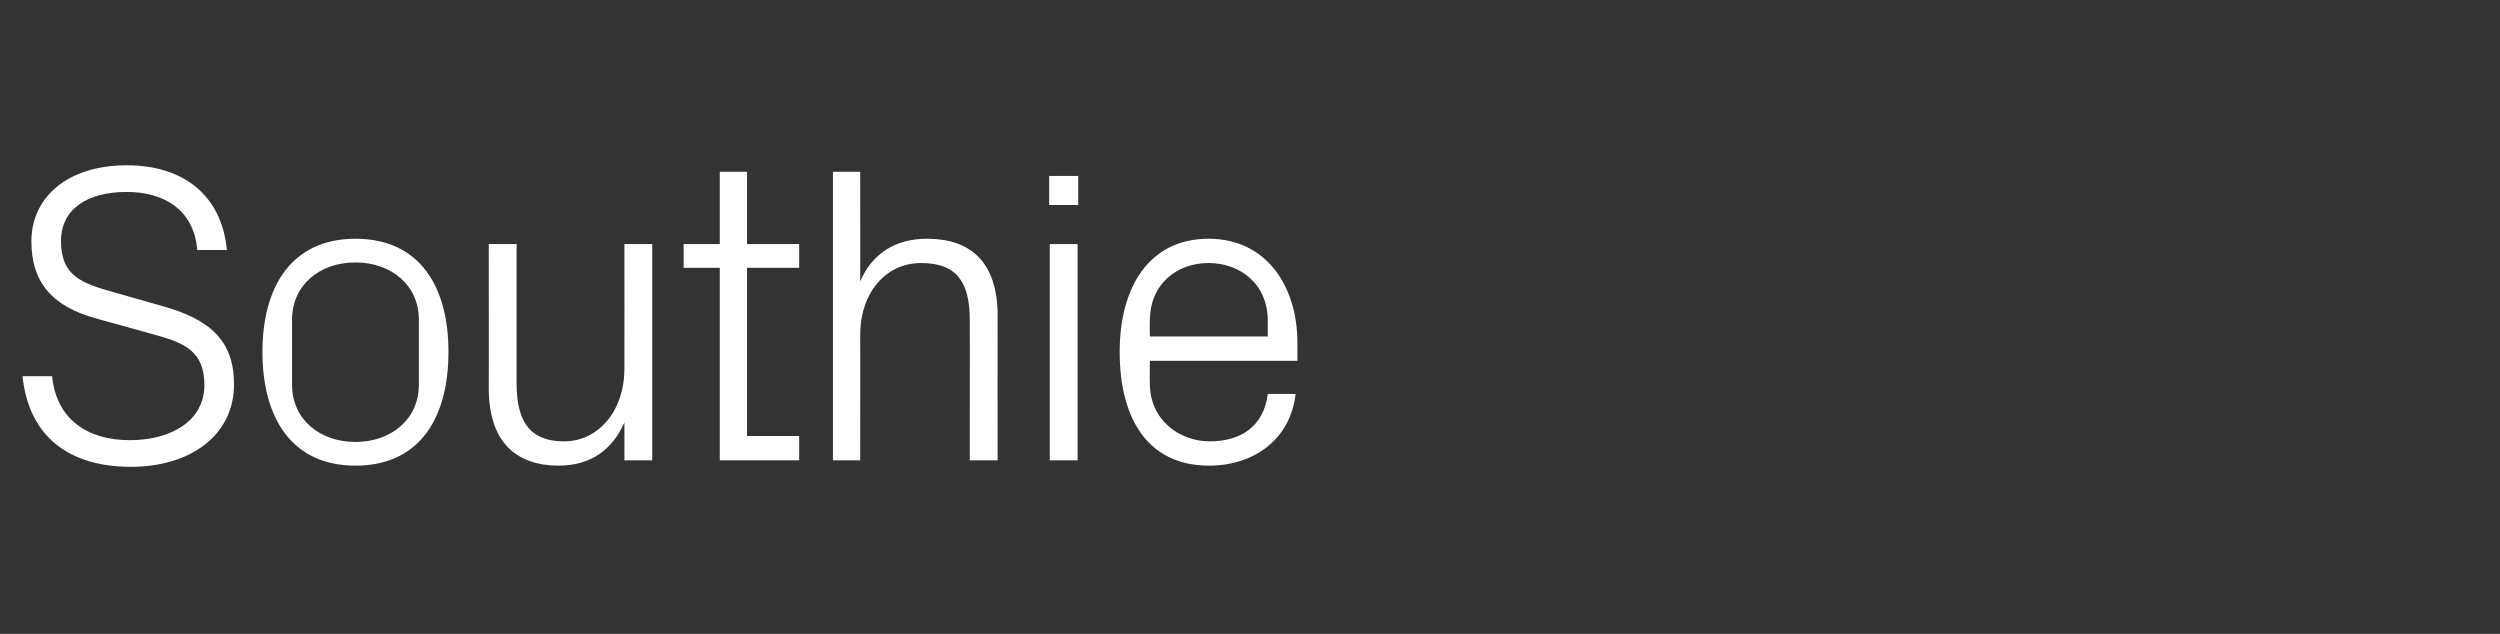 <?xml version="1.0" standalone="no"?><!DOCTYPE svg PUBLIC "-//W3C//DTD SVG 1.1//EN" "http://www.w3.org/Graphics/SVG/1.1/DTD/svg11.dtd"><svg xmlns="http://www.w3.org/2000/svg" version="1.1" width="422px" height="107px" viewBox="0 -20 422 107" style="top:-20px"><rect x="0" y="-20" width="422" height="107" fill="#333333" stroke="none"/>  <desc>Southie</desc>  <defs/>  <g id="Polygon46143">    <path d="M 10.3 20.7 C 10.3 26.6 13.8 27.8 19.1 29.3 C 19.1 29.3 27.2 31.6 27.2 31.6 C 35.6 33.9 39.5 37.6 39.5 44.9 C 39.5 53.5 32.1 58.8 22.1 58.8 C 12 58.8 4.9 54 3.8 43.5 C 3.8 43.5 8.8 43.5 8.8 43.5 C 9.5 50.8 14.8 54.3 21.9 54.3 C 29.1 54.3 34.5 50.9 34.5 45 C 34.5 39.4 31.3 37.9 26.1 36.5 C 26.1 36.5 16.4 33.8 16.4 33.8 C 8.6 31.7 5.3 27.5 5.3 20.7 C 5.3 13.4 11.3 7.9 21.4 7.9 C 30.8 7.9 37.4 12.8 38.3 22.2 C 38.3 22.2 33.3 22.2 33.3 22.2 C 32.7 15.1 27.3 12.4 21.4 12.4 C 14.7 12.4 10.3 15.3 10.3 20.7 Z M 60 20.3 C 70.8 20.3 75.7 28.3 75.7 39.4 C 75.7 50.6 70.8 58.6 60 58.6 C 49.3 58.6 44.3 50.6 44.3 39.4 C 44.3 28.3 49.3 20.3 60 20.3 Z M 70.7 33.9 C 70.7 28.2 66.1 24.3 60 24.3 C 53.9 24.3 49.3 28.2 49.3 33.9 C 49.3 33.9 49.3 45 49.3 45 C 49.3 50.7 53.9 54.6 60 54.6 C 66.1 54.6 70.7 50.7 70.7 45 C 70.7 45 70.7 33.9 70.7 33.9 Z M 87.2 44.7 C 87.2 50.7 89.1 54.5 95.2 54.5 C 101 54.5 105.4 49.4 105.4 42.2 C 105.42 42.17 105.4 21.2 105.4 21.2 L 110.1 21.2 L 110.1 57.7 L 105.4 57.7 C 105.4 57.7 105.42 51.35 105.4 51.3 C 103.4 55.9 99.7 58.6 94.3 58.6 C 87.4 58.6 82.5 54.9 82.5 45.5 C 82.54 45.54 82.5 21.2 82.5 21.2 L 87.2 21.2 C 87.2 21.2 87.2 44.75 87.2 44.7 Z M 126.1 53.6 L 134.9 53.6 L 134.9 57.7 L 121.5 57.7 L 121.5 25.2 L 115.4 25.2 L 115.4 21.2 L 121.5 21.2 L 121.5 9 L 126.1 9 L 126.1 21.2 L 134.9 21.2 L 134.9 25.2 L 126.1 25.2 L 126.1 53.6 Z M 163.7 34.1 C 163.7 28 161.8 24.4 155.5 24.4 C 149.5 24.4 145.2 29.4 145.2 36.6 C 145.22 36.57 145.2 57.7 145.2 57.7 L 140.6 57.7 L 140.6 9 L 145.2 9 C 145.2 9 145.22 27.54 145.2 27.5 C 147.2 22.9 151 20.3 156.5 20.3 C 163.6 20.3 168.4 24 168.4 33.3 C 168.38 33.35 168.4 57.7 168.4 57.7 L 163.7 57.7 C 163.7 57.7 163.72 34.06 163.7 34.1 Z M 177.2 57.7 L 177.2 21.2 L 181.9 21.2 L 181.9 57.7 L 177.2 57.7 Z M 182 14.6 L 177.1 14.6 L 177.1 9.7 L 182 9.7 L 182 14.6 Z M 214 34.1 C 214 28 209.4 24.4 204 24.4 C 198.6 24.4 194.1 28 194.1 34.1 C 194.05 34.06 194.1 36.8 194.1 36.8 L 214 36.8 C 214 36.8 213.99 34.06 214 34.1 Z M 218.7 46.5 C 217.8 54.3 211.5 58.6 204.1 58.6 C 193.7 58.6 189 50.6 189 39.4 C 189 28.3 194.1 20.3 204 20.3 C 213.9 20.3 219 28.5 219 37.8 C 219.01 37.79 219 40.9 219 40.9 L 194.1 40.9 C 194.1 40.9 194.05 44.82 194.1 44.8 C 194.1 50.8 199 54.5 204.2 54.5 C 209.3 54.5 213.3 52.1 214 46.5 C 214 46.5 218.7 46.5 218.7 46.5 Z " stroke="none" fill="#fff"/>  </g></svg>